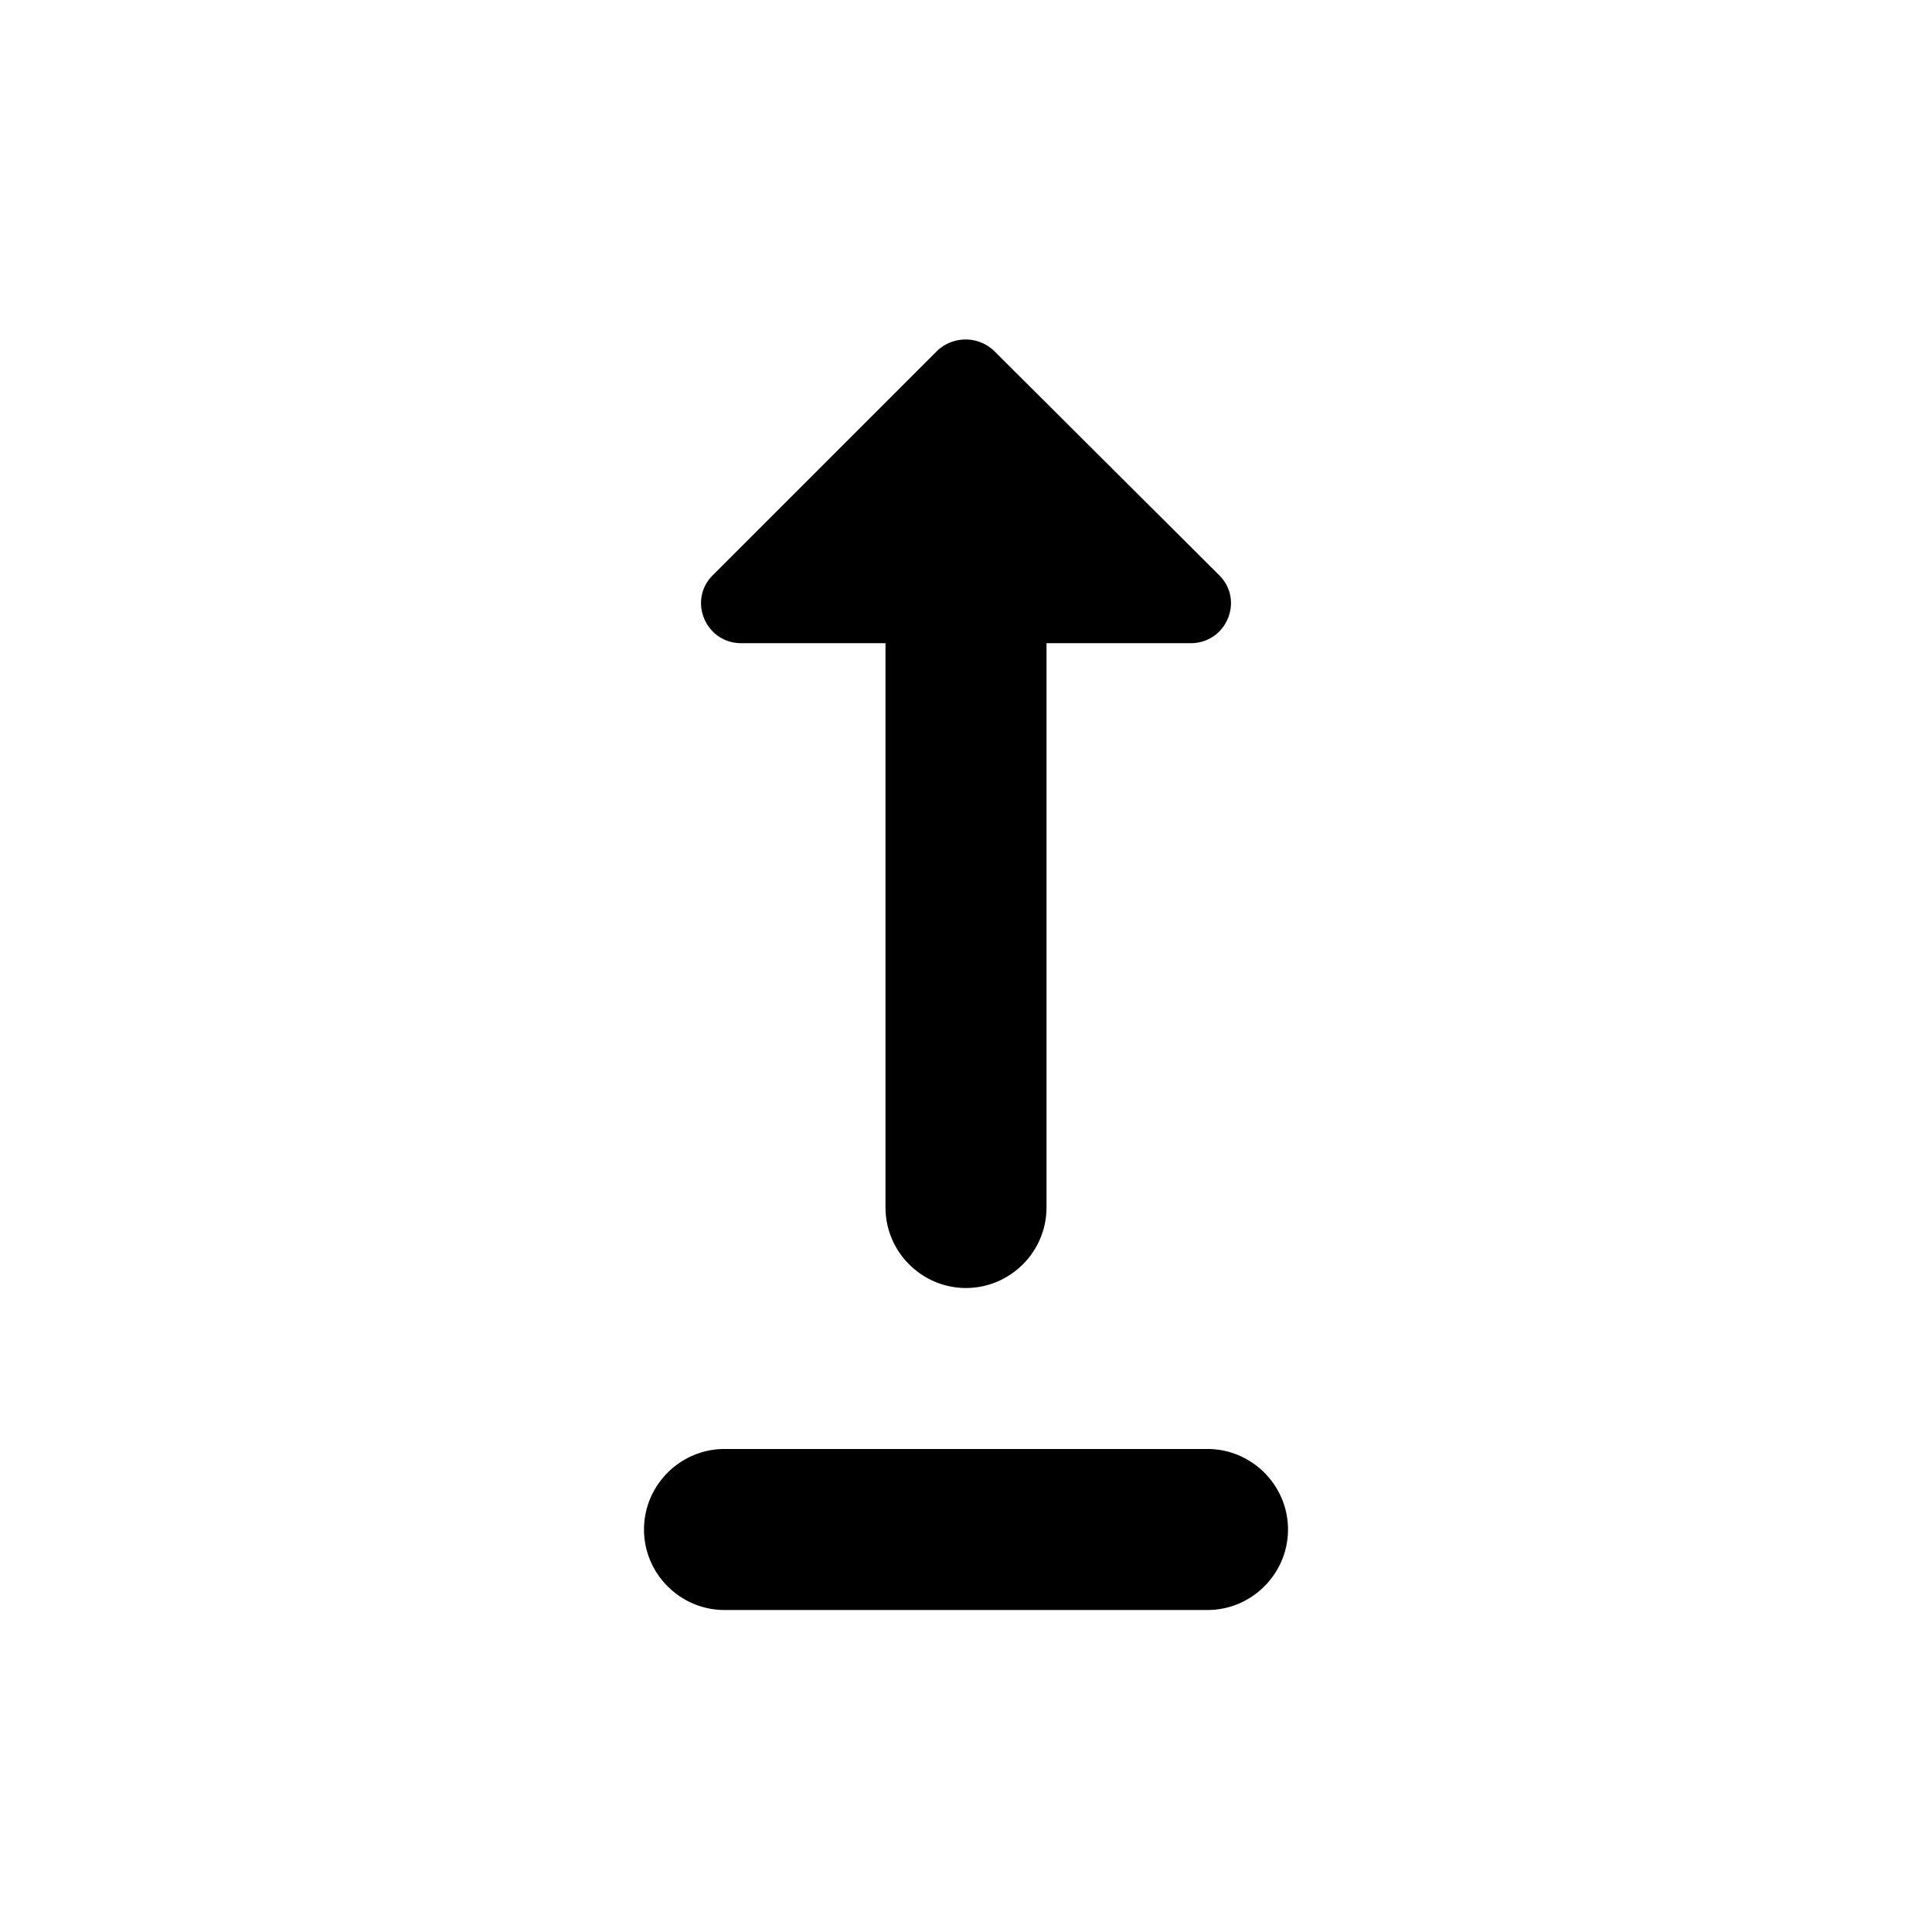 <svg xmlns="http://www.w3.org/2000/svg" width="24" height="24" viewBox="0 0 24 24"><path d="M16 19c0 .55-.45 1-1 1H9c-.55 0-1-.45-1-1s.45-1 1-1h6c.55 0 1 .45 1 1zM11 7.99V15c0 .55.45 1 1 1s1-.45 1-1V7.99h1.79c.45 0 .67-.54.35-.85l-2.79-2.78a.513.513 0 0 0-.71 0L8.86 7.14c-.32.31-.1.85.35.85H11z"/></svg>